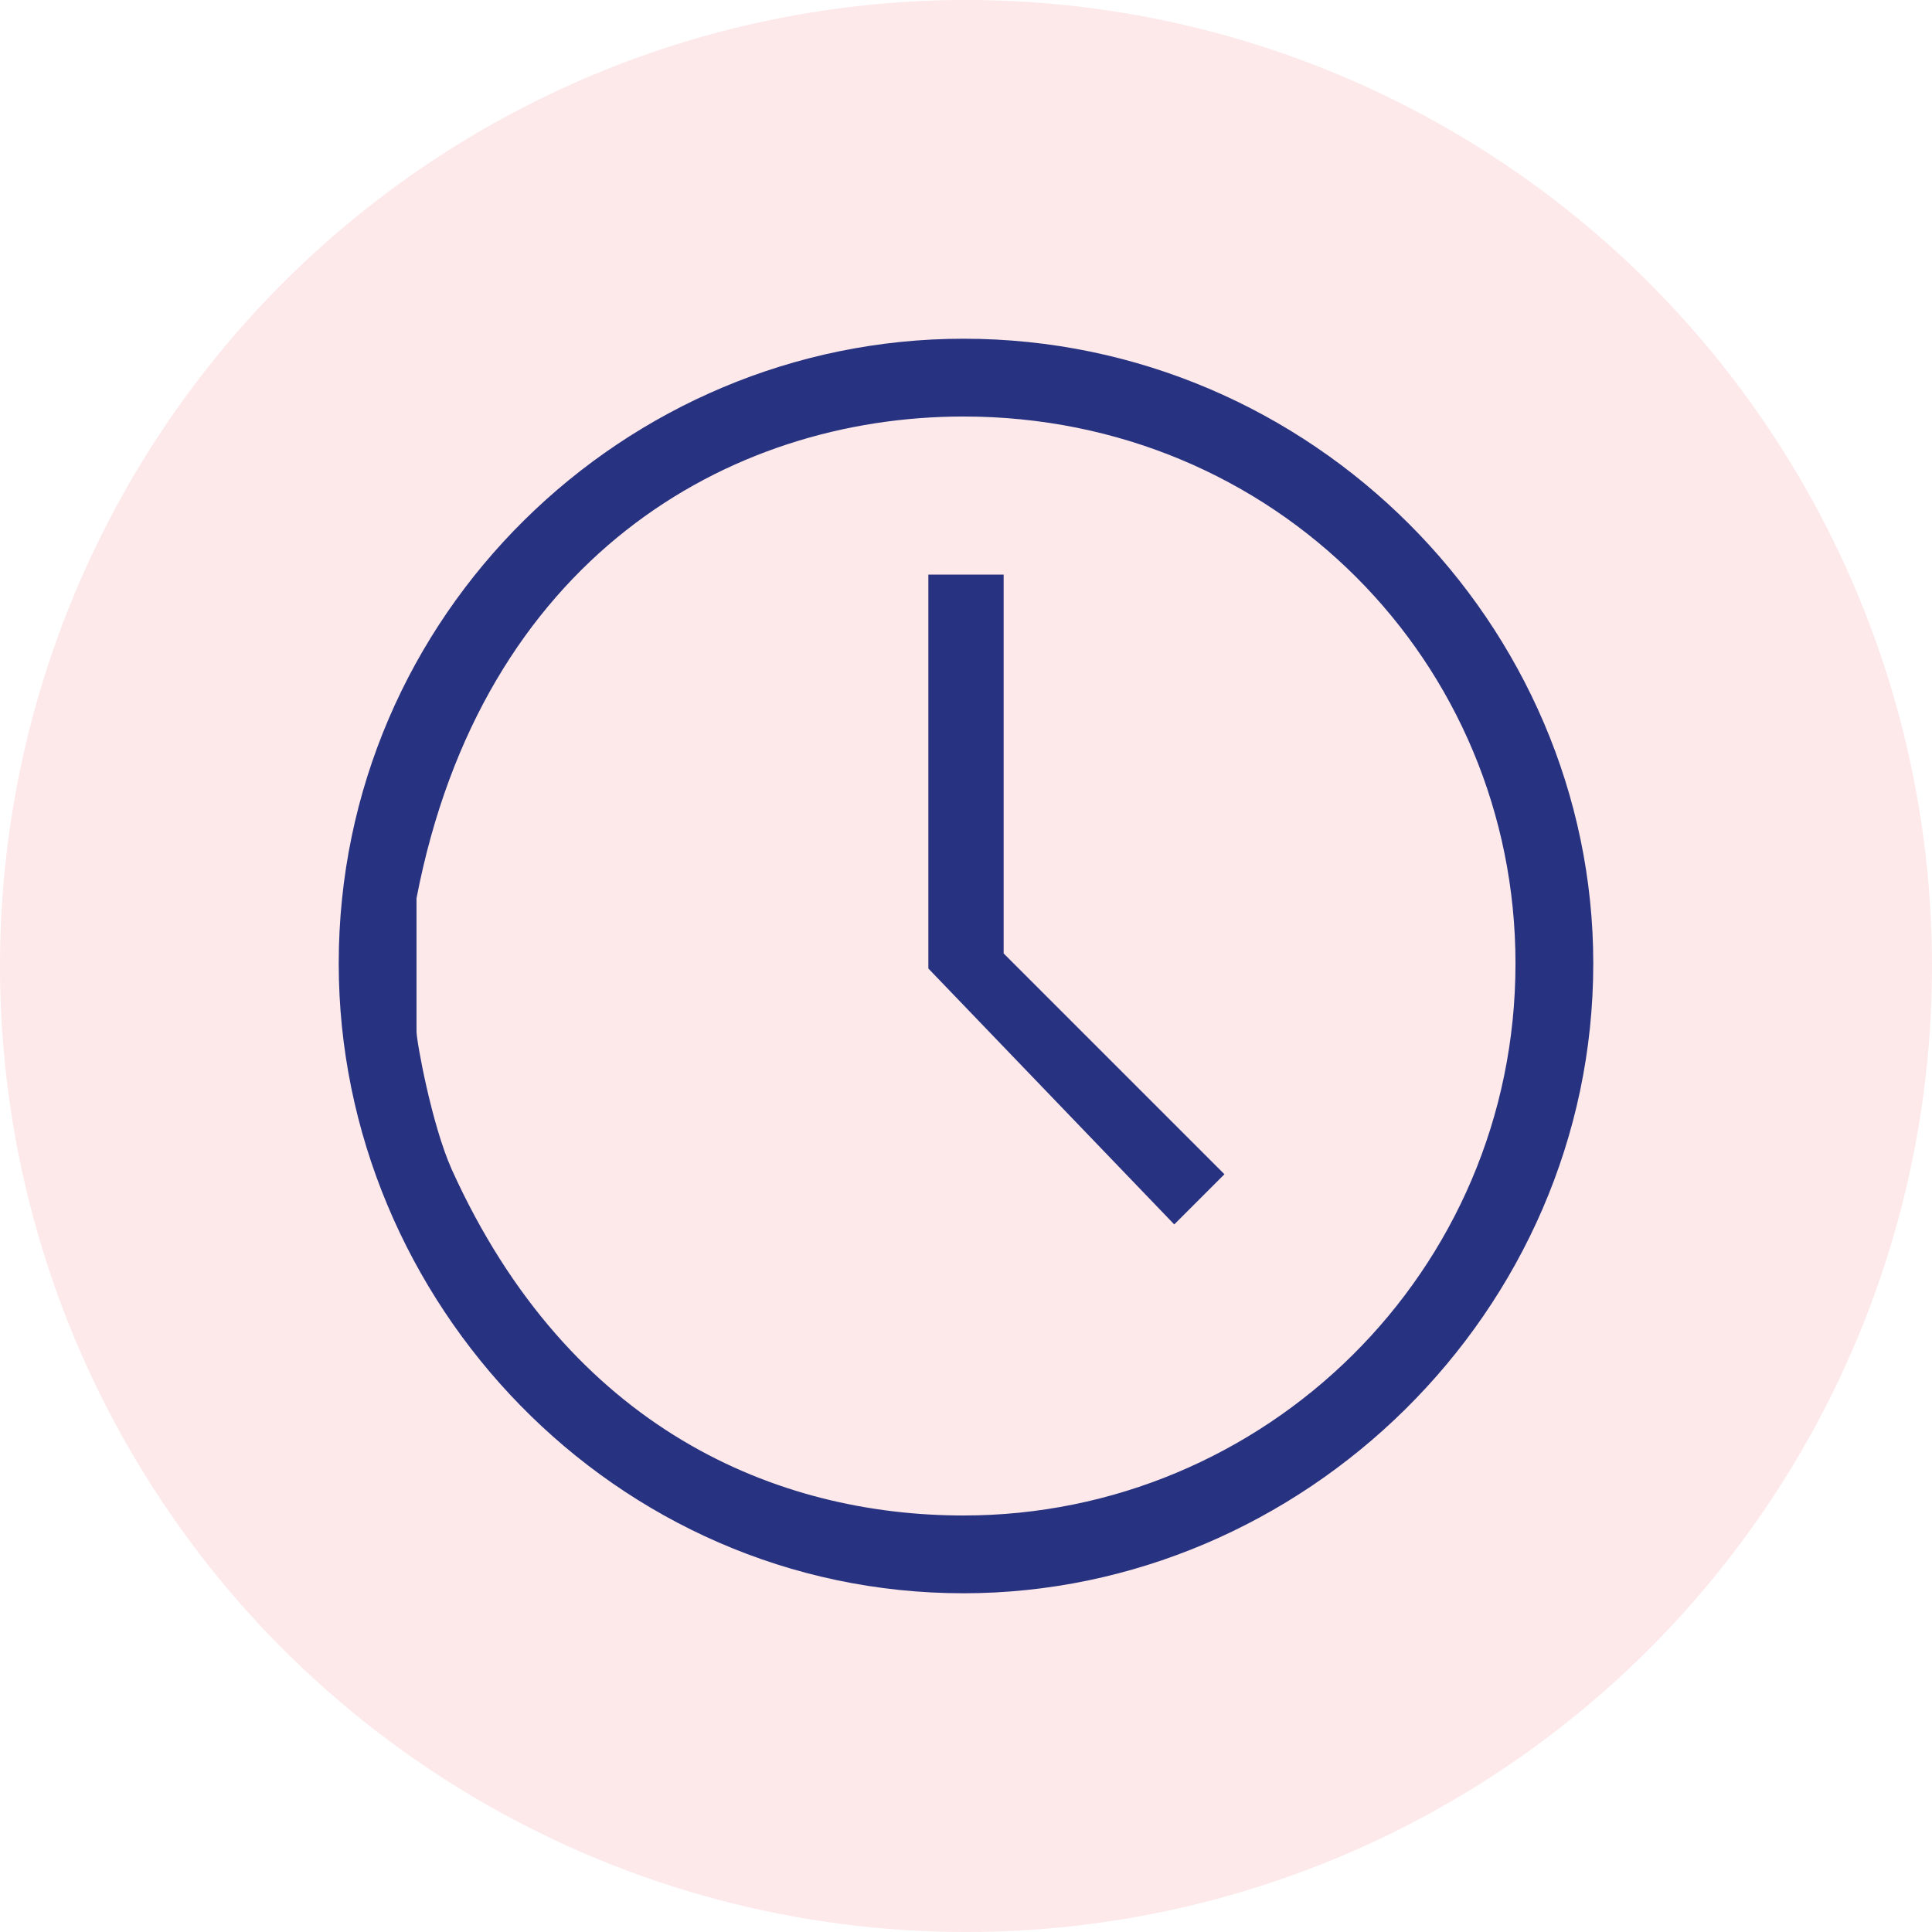 <?xml version="1.0" encoding="utf-8"?>
<!-- Generator: Adobe Illustrator 23.0.5, SVG Export Plug-In . SVG Version: 6.00 Build 0)  -->
<svg version="1.1" id="Layer_1" xmlns="http://www.w3.org/2000/svg" xmlns:xlink="http://www.w3.org/1999/xlink" x="0px" y="0px"
	 width="77px" height="77px" viewBox="0 0 77 77" style="enable-background:new 0 0 77 77;" xml:space="preserve">
<style type="text/css">
	.st0{opacity:0.1;fill-rule:evenodd;clip-rule:evenodd;fill:#E61D30;}
	.st1{fill-rule:evenodd;clip-rule:evenodd;fill:#273280;}
</style>
<circle class="st0" cx="38.5" cy="38.5" r="38.5"/>
<path class="st1" d="M40,22.9V38l8.8,8.8l-2,2L37,38.6V22.9H40z M60.4,38.4c0,12.3-10,22-22,22C31,60.4,22.7,57,18,46.6
	c-0.8-1.8-1.4-5.1-1.4-5.5v-5.3C19.2,22.3,29,16.6,38.4,16.6C50.8,16.6,60.4,26.4,60.4,38.4z M63.5,38.4c0,13.9-11.6,25.1-25.1,25.1
	c-13.9,0-24.9-11.6-24.9-25.1c0-13.9,11.4-24.9,24.9-24.9C52.3,13.5,63.5,24.9,63.5,38.4z"/>
</svg>
